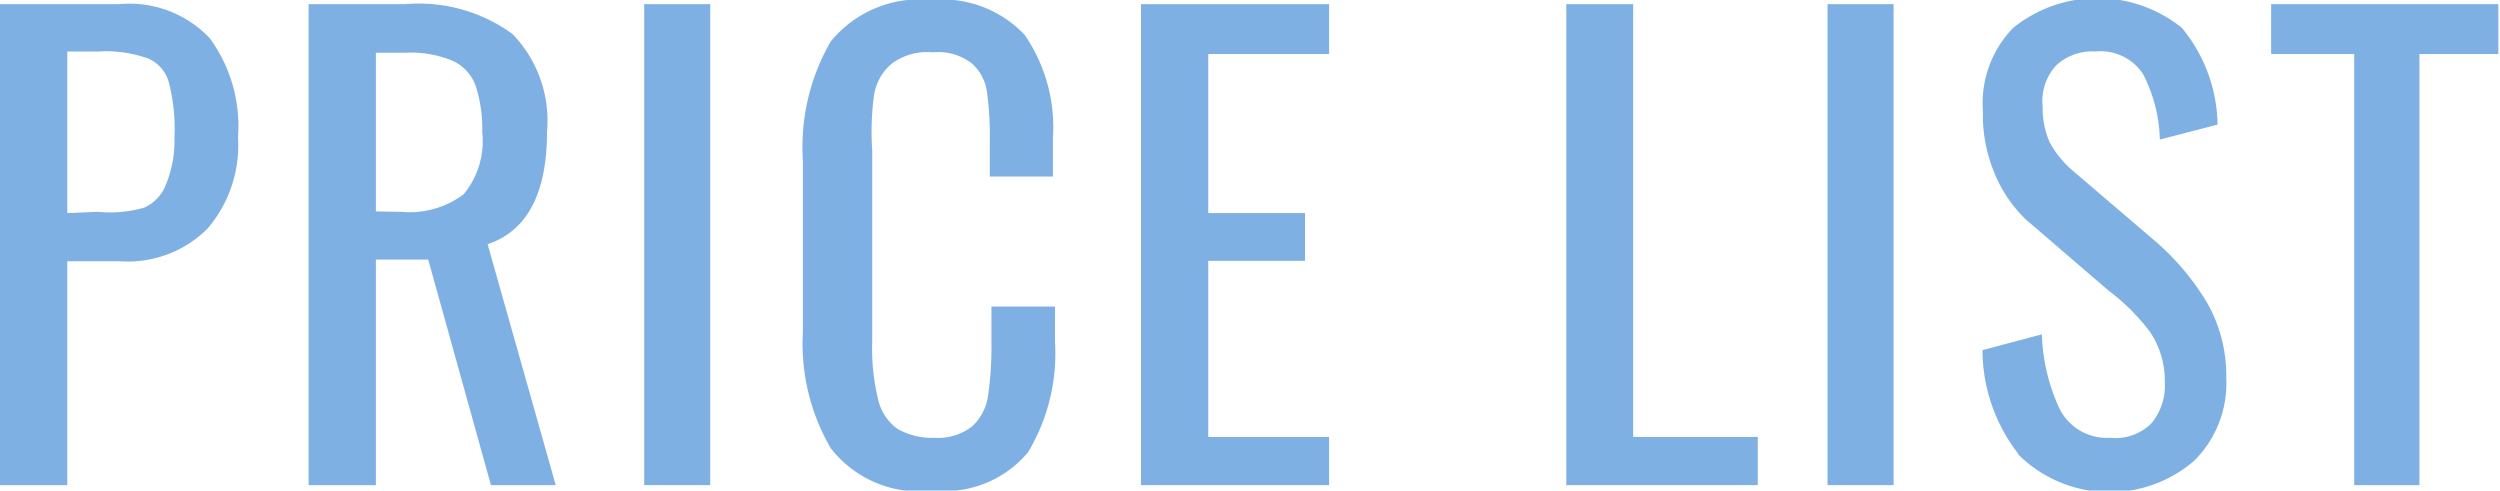 <svg xmlns="http://www.w3.org/2000/svg" viewBox="0 0 60.19 11.81" style="width:60.19px;height:11.81px;" width="60.19" height="11.81"><defs><style>.cls-1{fill:#7fb0e4;}</style></defs><g id="レイヤー_2" data-name="レイヤー 2"><g id="レイヤー_1-2" data-name="レイヤー 1"><path class="cls-1" d="M0,.1H2.87A2.66,2.66,0,0,1,5.05.92,3.58,3.58,0,0,1,5.73,3.3,3.08,3.08,0,0,1,5,5.5a2.71,2.71,0,0,1-2.11.79H1.62v5.39H0Zm2.36,5A3,3,0,0,0,3.47,5,1,1,0,0,0,4,4.43,2.75,2.75,0,0,0,4.2,3.32,4.56,4.56,0,0,0,4.07,2a.88.88,0,0,0-.5-.59,3,3,0,0,0-1.2-.17H1.62V5.13Z"/><path class="cls-1" d="M7.43.1H9.76a3.82,3.82,0,0,1,2.58.72,3,3,0,0,1,.83,2.35c0,1.49-.48,2.39-1.43,2.71l1.64,5.8H11.82L10.31,6.25H9.05v5.43H7.43Zm2.23,5a2.17,2.17,0,0,0,1.5-.42,2,2,0,0,0,.45-1.5,3.33,3.33,0,0,0-.16-1.12,1.06,1.06,0,0,0-.56-.6,2.62,2.62,0,0,0-1.13-.19H9.05V5.09Z"/><path class="cls-1" d="M15.51.1H17.1V11.68H15.51Z"/><path class="cls-1" d="M20,10.79A5,5,0,0,1,19.33,8V3.87A5.08,5.08,0,0,1,20,1a2.76,2.76,0,0,1,2.43-1,2.72,2.72,0,0,1,2.24.84,3.93,3.93,0,0,1,.68,2.49v.92H23.83V3.43a7.81,7.81,0,0,0-.07-1.23,1.12,1.12,0,0,0-.37-.68,1.33,1.33,0,0,0-.93-.26,1.43,1.43,0,0,0-1,.28,1.25,1.25,0,0,0-.42.77A6.68,6.68,0,0,0,21,3.63V8.22a5.16,5.16,0,0,0,.14,1.39,1.2,1.2,0,0,0,.46.71,1.66,1.66,0,0,0,.9.22,1.32,1.32,0,0,0,.91-.28,1.23,1.23,0,0,0,.38-.74,8.45,8.45,0,0,0,.08-1.29V7.38h1.53v.85a4.62,4.62,0,0,1-.65,2.66,2.61,2.61,0,0,1-2.27.92A2.7,2.7,0,0,1,20,10.79Z"/><path class="cls-1" d="M27.47.1H32V1.3H29.09V5.13h2.33V6.28H29.09v4.24H32v1.16H27.47Z"/><path class="cls-1" d="M37.71.1h1.61V10.52h3v1.16H37.71Z"/><path class="cls-1" d="M44,.1h1.59V11.68H44Z"/><path class="cls-1" d="M48.58,10.91a4.09,4.09,0,0,1-.85-2.48l1.43-.38a4.58,4.58,0,0,0,.43,1.8,1.27,1.27,0,0,0,1.21.69,1.23,1.23,0,0,0,1-.35,1.43,1.43,0,0,0,.32-1A2.11,2.11,0,0,0,51.77,8a5,5,0,0,0-1-1l-2-1.72A3.24,3.24,0,0,1,48,4.12a3.65,3.65,0,0,1-.26-1.45,2.6,2.6,0,0,1,.73-2,3.24,3.24,0,0,1,4.06,0A3.74,3.74,0,0,1,53.39,3L52,3.36a3.62,3.62,0,0,0-.4-1.57,1.22,1.22,0,0,0-1.15-.55,1.27,1.27,0,0,0-.94.33,1.26,1.26,0,0,0-.33,1,2,2,0,0,0,.17.86,2.44,2.44,0,0,0,.59.71l2,1.71a6.07,6.07,0,0,1,1.21,1.46,3.55,3.55,0,0,1,.45,1.79,2.63,2.63,0,0,1-.78,2,3.12,3.12,0,0,1-4.22-.15Z"/><path class="cls-1" d="M56.68,1.3h-2V.1h5.47V1.3h-1.9V11.68H56.68Z"/></g></g></svg>